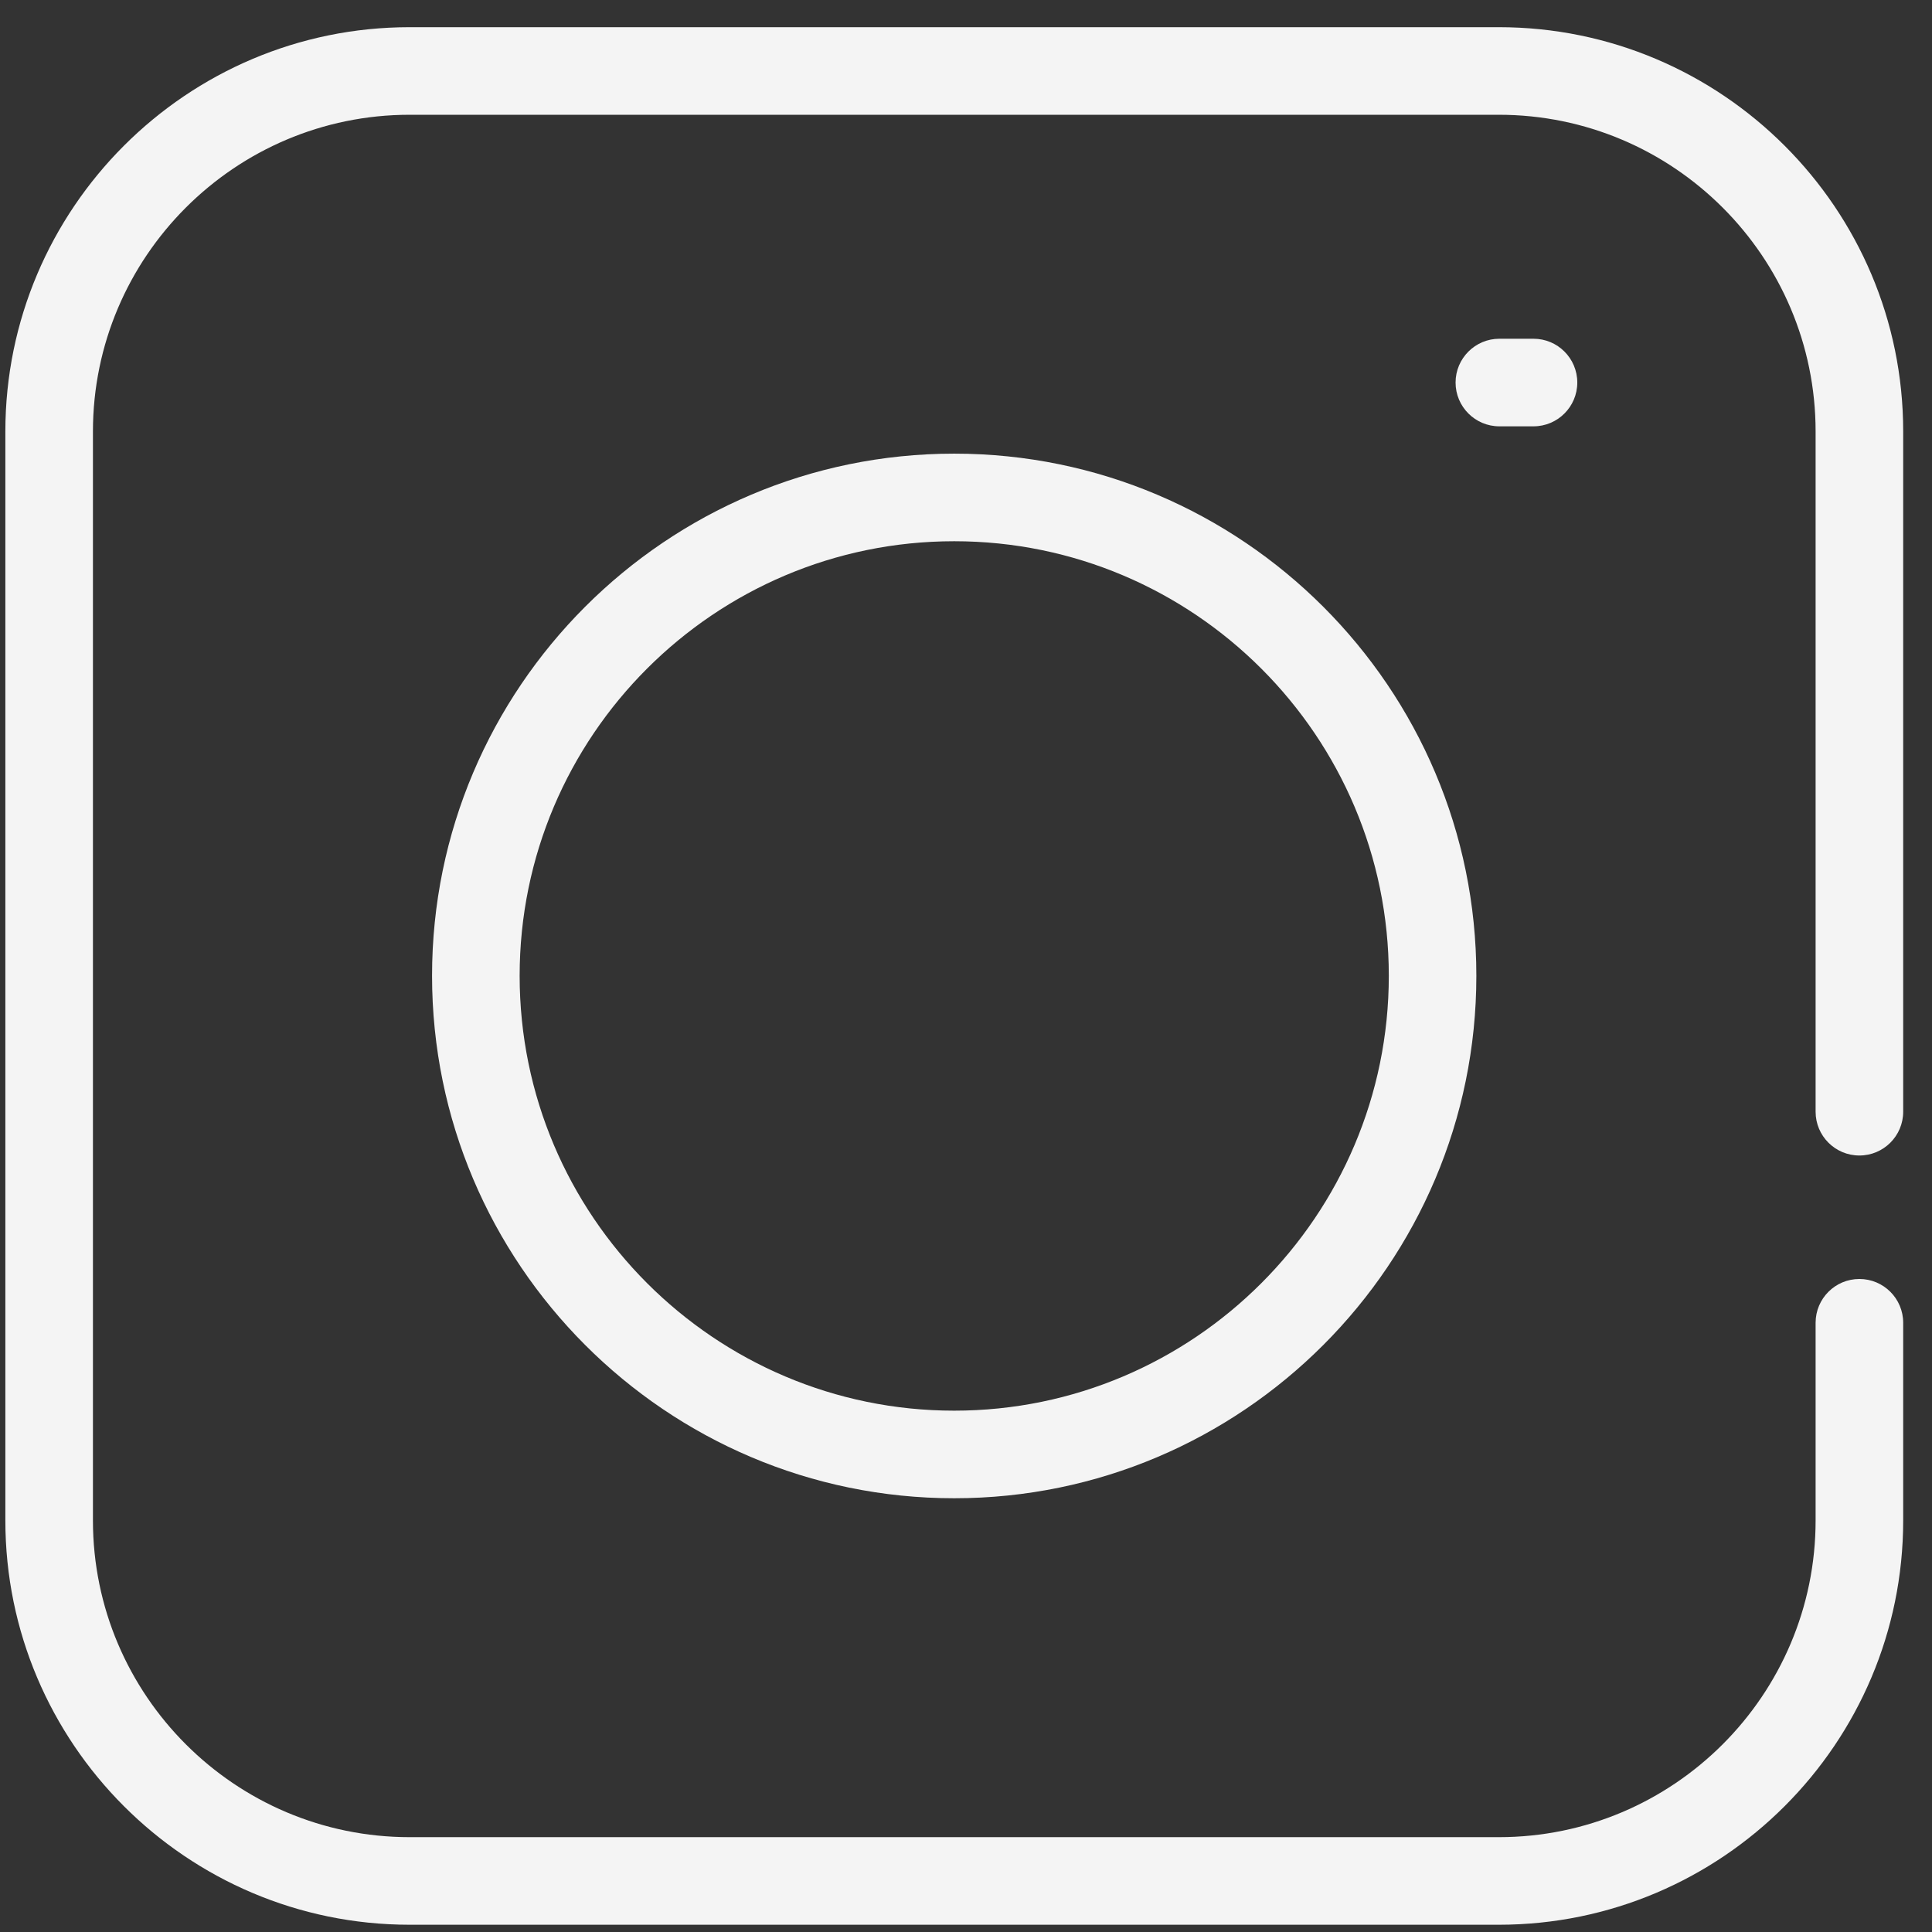 <?xml version="1.0" encoding="utf-8"?>
<svg xmlns="http://www.w3.org/2000/svg" width="57" height="57" viewBox="0 0 57 57" fill="none">
<rect x="0" y="0" width="57" height="57" fill="#333333" stroke="none"/>
<path d="M44.221 0.802H12.086C5.509 0.802 0.158 6.153 0.158 12.731V44.857C0.158 51.435 5.51 56.786 12.086 56.786H44.22C50.799 56.786 56.15 51.435 56.15 44.857V39.026C56.15 38.312 55.571 37.734 54.858 37.734C54.144 37.734 53.566 38.312 53.566 39.026V44.857C53.566 50.01 49.373 54.202 44.22 54.202H12.086C6.934 54.202 2.742 50.01 2.742 44.857V12.731C2.742 7.578 6.934 3.386 12.086 3.386H44.22C49.373 3.386 53.566 7.578 53.566 12.731V32.799C53.566 33.513 54.144 34.091 54.858 34.091C55.571 34.091 56.15 33.513 56.15 32.799V12.731C56.151 6.152 50.799 0.802 44.221 0.802Z" fill="#F4F4F4"/>
<path d="M28.152 13.384C19.657 13.384 12.747 20.294 12.747 28.789C12.747 37.284 19.657 44.203 28.152 44.203C36.647 44.203 43.557 37.288 43.557 28.789C43.557 20.294 36.647 13.384 28.152 13.384ZM28.152 41.619C21.083 41.619 15.331 35.864 15.331 28.789C15.331 21.714 21.083 15.968 28.152 15.968C35.222 15.968 40.974 21.72 40.974 28.789C40.974 35.864 35.222 41.619 28.152 41.619Z" fill="#F4F4F4"/>
<path d="M45.243 12.578C45.955 12.578 46.535 12 46.535 11.286C46.535 10.572 45.956 9.994 45.243 9.994H44.236C43.524 9.994 42.944 10.572 42.944 11.286C42.944 12 43.523 12.578 44.236 12.578H45.243Z" fill="#F4F4F4"/>
</svg>